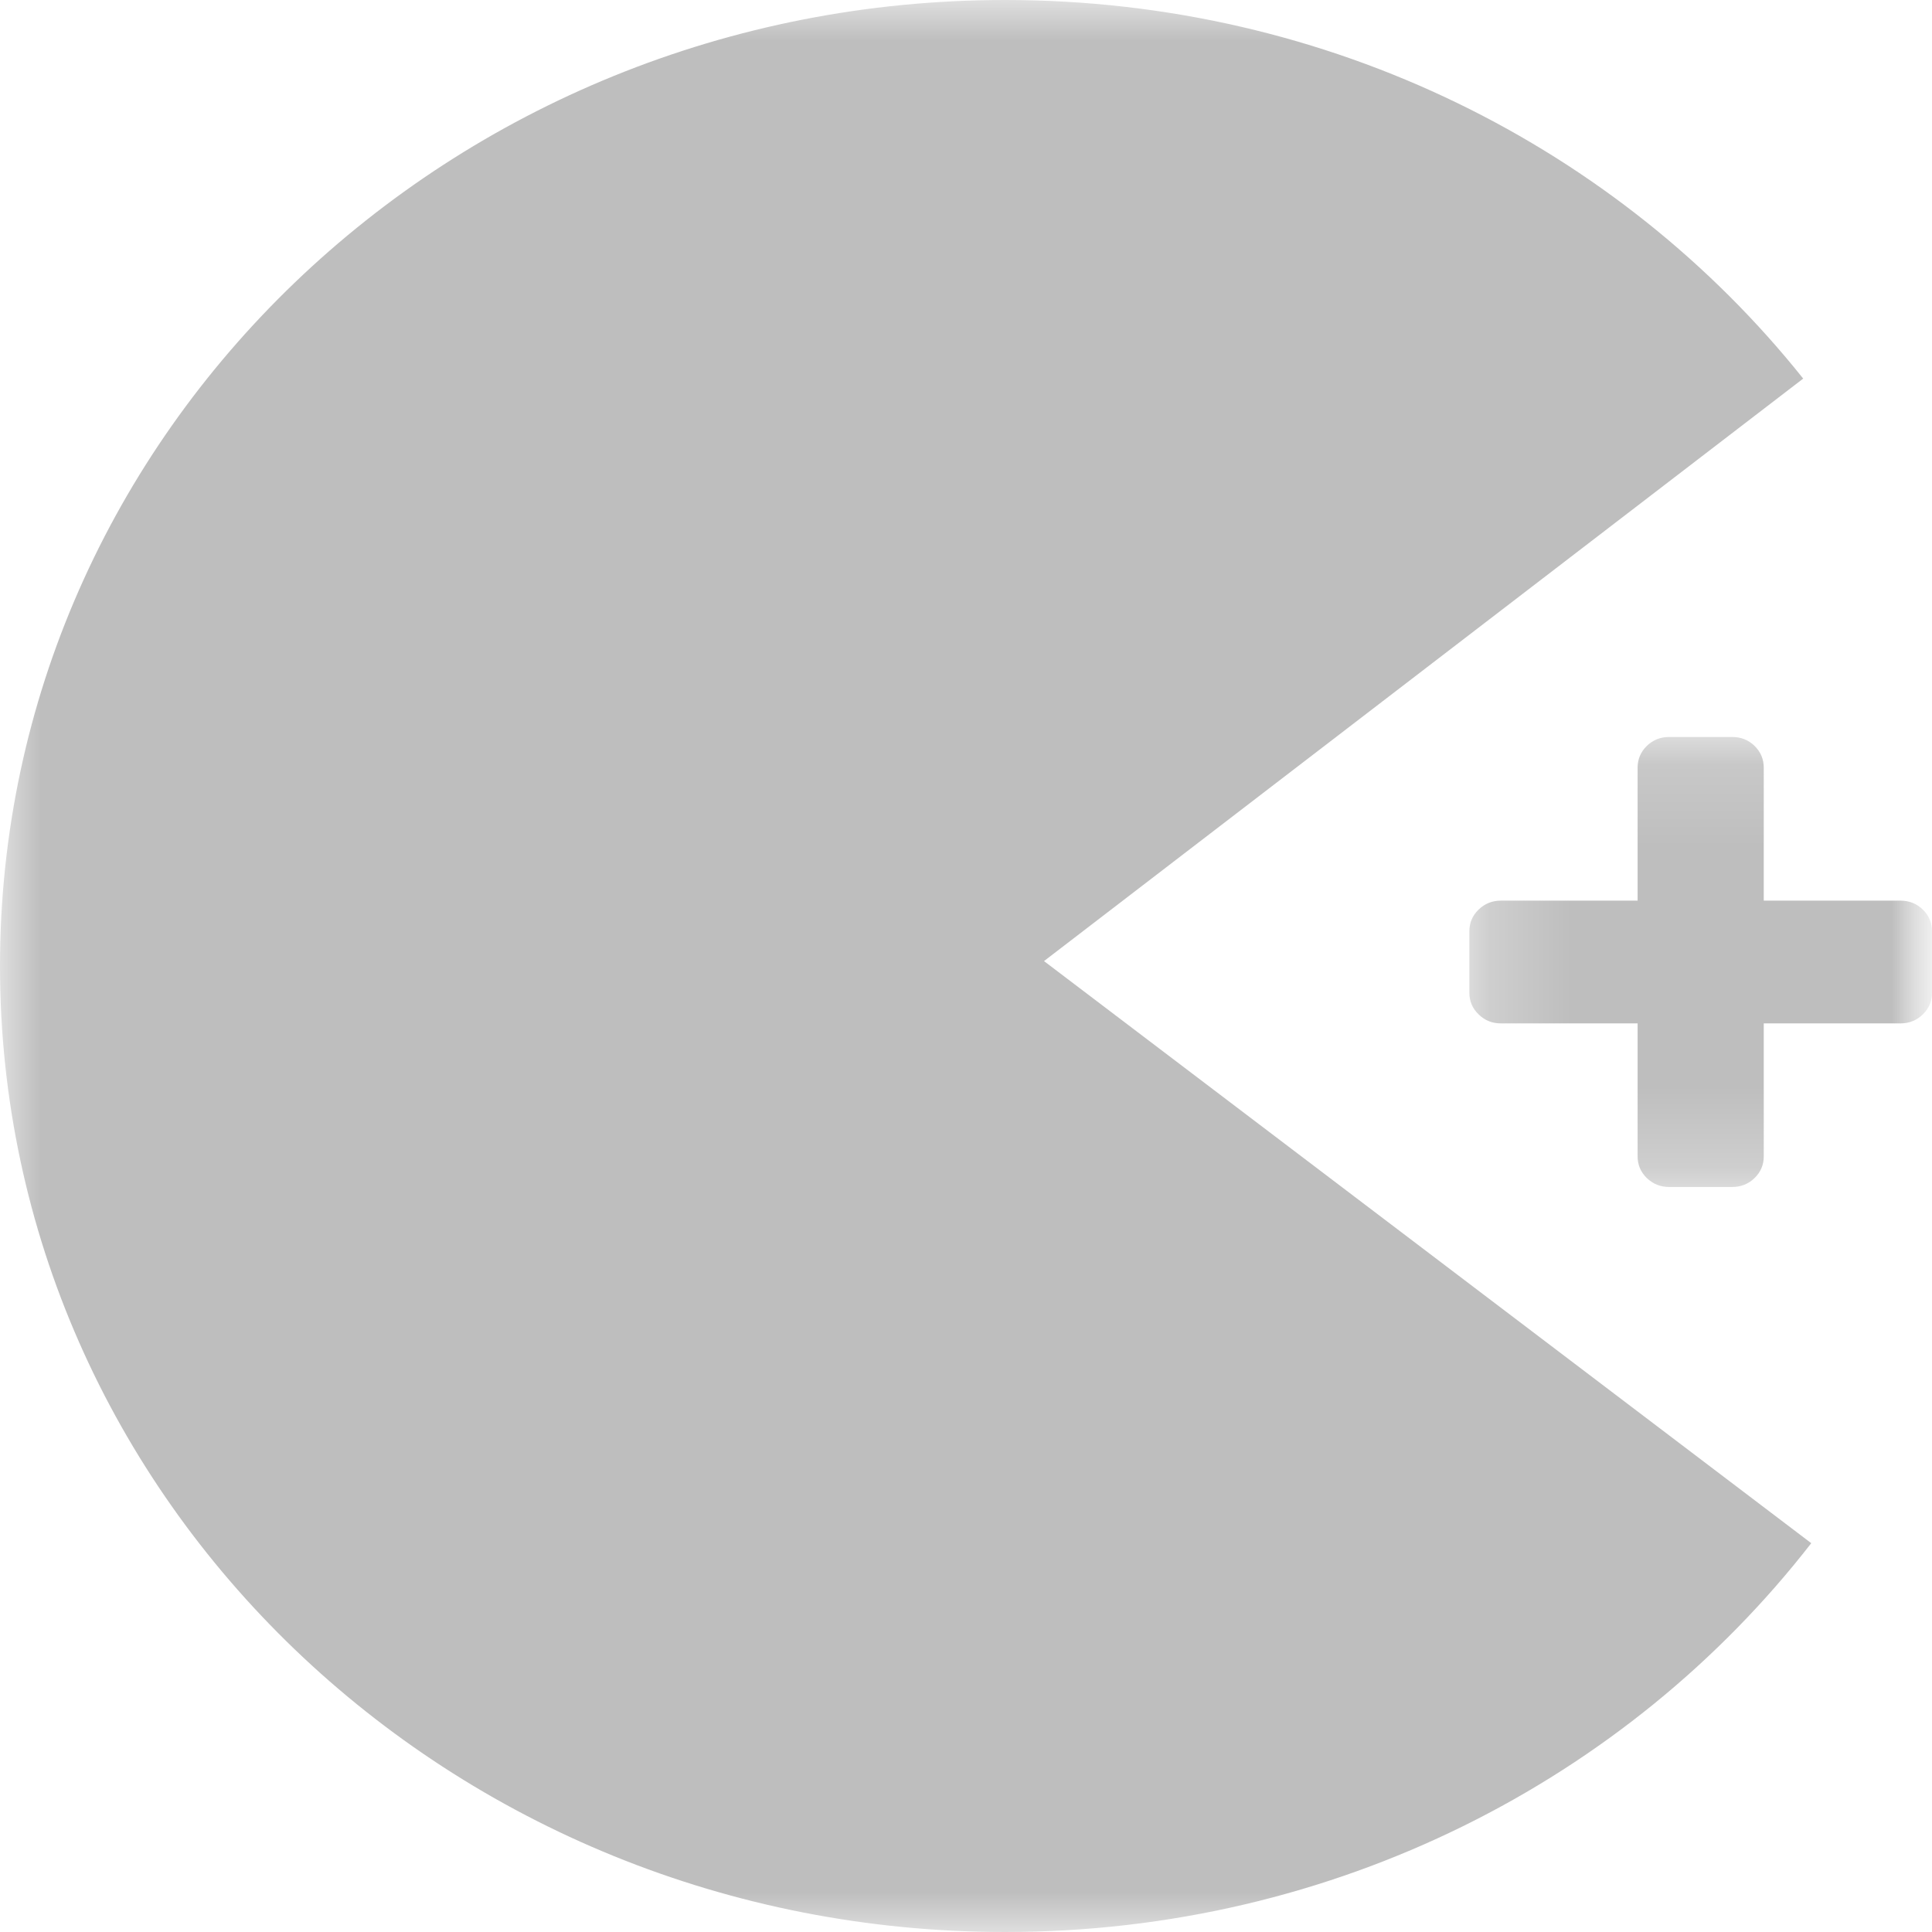 <svg width="24" height="24" viewBox="0 0 24 24" fill="none" xmlns="http://www.w3.org/2000/svg">
<g clip-path="url(#clip0_1617_183)">
<mask id="mask0_1617_183" style="mask-type:luminance" maskUnits="userSpaceOnUse" x="0" y="0" width="24" height="24">
<path d="M24 0H0V24H24V0Z" fill="white"/>
</mask>
<g mask="url(#mask0_1617_183)">
<path fill-rule="evenodd" clip-rule="evenodd" d="M22.4 4.703C20.118 1.844 16.526 0 12.486 0C5.59 0 0 5.373 0 12C0 18.627 5.59 24 12.486 24C16.586 24 20.223 22.102 22.5 19.17L12.969 11.939L22.4 4.703Z" fill="#BEBEBE"/>
<mask id="mask1_1617_183" style="mask-type:luminance" maskUnits="userSpaceOnUse" x="18" y="9" width="6" height="6">
<path d="M24 9.155H18.253V14.745H24V9.155Z" fill="white"/>
</mask>
<g mask="url(#mask1_1617_183)">
<path d="M23.886 11.299C23.81 11.225 23.717 11.188 23.608 11.188H21.91V9.536C21.91 9.431 21.872 9.341 21.796 9.266C21.72 9.192 21.627 9.155 21.518 9.155H20.735C20.626 9.155 20.534 9.192 20.457 9.266C20.381 9.341 20.343 9.431 20.343 9.536V11.188H18.645C18.536 11.188 18.444 11.225 18.368 11.299C18.291 11.373 18.253 11.463 18.253 11.569V12.332C18.253 12.438 18.291 12.527 18.368 12.601C18.444 12.676 18.536 12.713 18.645 12.713H20.343V14.364C20.343 14.47 20.381 14.56 20.457 14.634C20.534 14.708 20.626 14.745 20.735 14.745H21.518C21.627 14.745 21.72 14.708 21.796 14.634C21.872 14.56 21.91 14.47 21.91 14.364V12.713H23.608C23.717 12.713 23.81 12.676 23.886 12.601C23.962 12.527 24 12.438 24 12.332V11.569C24 11.463 23.962 11.373 23.886 11.299Z" fill="#BEBEBE"/>
</g>
</g>
</g>
<defs>
<clipPath id="clip0_1617_183">
<rect width="24" height="24" fill="white"/>
</clipPath>
</defs>
</svg>
